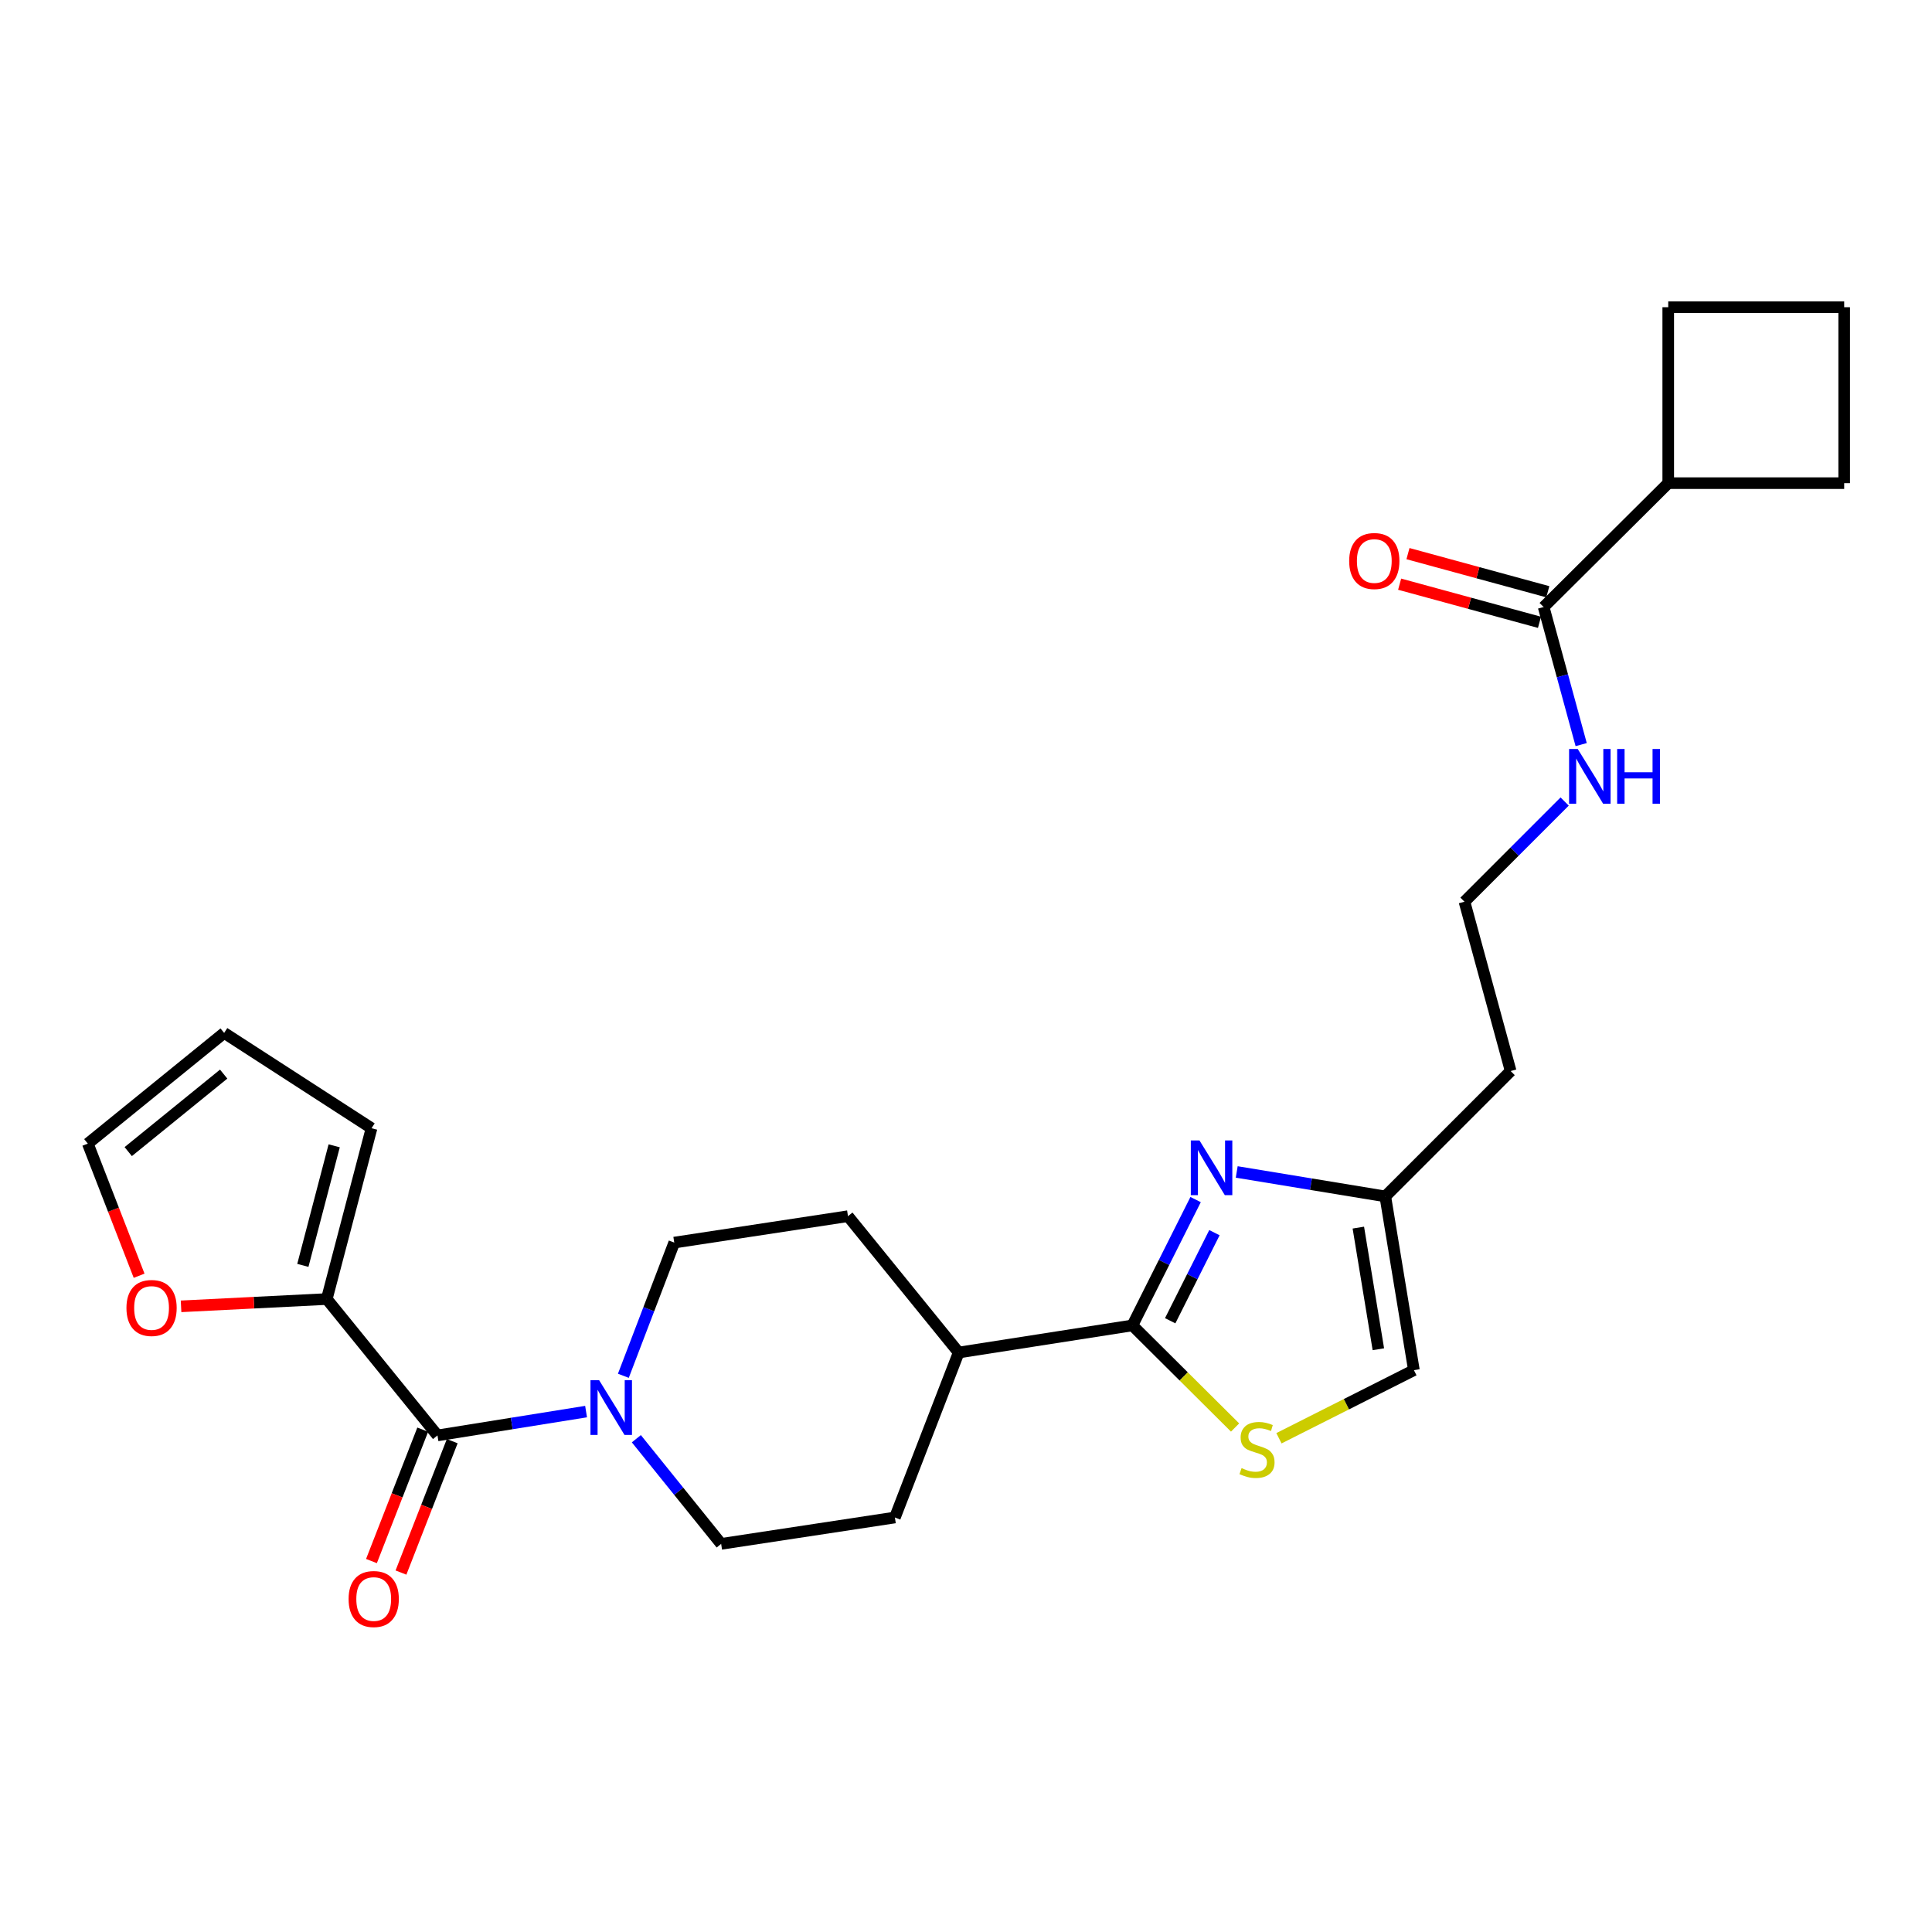 <?xml version='1.0' encoding='iso-8859-1'?>
<svg version='1.1' baseProfile='full'
              xmlns='http://www.w3.org/2000/svg'
                      xmlns:rdkit='http://www.rdkit.org/xml'
                      xmlns:xlink='http://www.w3.org/1999/xlink'
                  xml:space='preserve'
width='1000px' height='1000px' viewBox='0 0 1000 1000'>
<!-- END OF HEADER -->
<rect style='opacity:1.0;fill:#FFFFFF;stroke:none' width='1000' height='1000' x='0' y='0'> </rect>
<path class='bond-0' d='M 618.847,620.901 L 602.49,653.466' style='fill:none;fill-rule:evenodd;stroke:#0000FF;stroke-width:6px;stroke-linecap:butt;stroke-linejoin:miter;stroke-opacity:1' />
<path class='bond-0' d='M 602.49,653.466 L 586.133,686.03' style='fill:none;fill-rule:evenodd;stroke:#000000;stroke-width:6px;stroke-linecap:butt;stroke-linejoin:miter;stroke-opacity:1' />
<path class='bond-0' d='M 628.588,638.028 L 617.139,660.823' style='fill:none;fill-rule:evenodd;stroke:#0000FF;stroke-width:6px;stroke-linecap:butt;stroke-linejoin:miter;stroke-opacity:1' />
<path class='bond-0' d='M 617.139,660.823 L 605.689,683.619' style='fill:none;fill-rule:evenodd;stroke:#000000;stroke-width:6px;stroke-linecap:butt;stroke-linejoin:miter;stroke-opacity:1' />
<path class='bond-5' d='M 640.124,606.602 L 678.576,612.93' style='fill:none;fill-rule:evenodd;stroke:#0000FF;stroke-width:6px;stroke-linecap:butt;stroke-linejoin:miter;stroke-opacity:1' />
<path class='bond-5' d='M 678.576,612.93 L 717.027,619.258' style='fill:none;fill-rule:evenodd;stroke:#000000;stroke-width:6px;stroke-linecap:butt;stroke-linejoin:miter;stroke-opacity:1' />
<path class='bond-3' d='M 586.133,686.03 L 612.704,712.454' style='fill:none;fill-rule:evenodd;stroke:#000000;stroke-width:6px;stroke-linecap:butt;stroke-linejoin:miter;stroke-opacity:1' />
<path class='bond-3' d='M 612.704,712.454 L 639.275,738.879' style='fill:none;fill-rule:evenodd;stroke:#CCCC00;stroke-width:6px;stroke-linecap:butt;stroke-linejoin:miter;stroke-opacity:1' />
<path class='bond-9' d='M 586.133,686.03 L 496.212,700.064' style='fill:none;fill-rule:evenodd;stroke:#000000;stroke-width:6px;stroke-linecap:butt;stroke-linejoin:miter;stroke-opacity:1' />
<path class='bond-1' d='M 226.437,742.967 L 264.894,736.802' style='fill:none;fill-rule:evenodd;stroke:#000000;stroke-width:6px;stroke-linecap:butt;stroke-linejoin:miter;stroke-opacity:1' />
<path class='bond-1' d='M 264.894,736.802 L 303.351,730.637' style='fill:none;fill-rule:evenodd;stroke:#0000FF;stroke-width:6px;stroke-linecap:butt;stroke-linejoin:miter;stroke-opacity:1' />
<path class='bond-4' d='M 226.437,742.967 L 169.136,672.379' style='fill:none;fill-rule:evenodd;stroke:#000000;stroke-width:6px;stroke-linecap:butt;stroke-linejoin:miter;stroke-opacity:1' />
<path class='bond-11' d='M 218.801,739.988 L 205.535,773.995' style='fill:none;fill-rule:evenodd;stroke:#000000;stroke-width:6px;stroke-linecap:butt;stroke-linejoin:miter;stroke-opacity:1' />
<path class='bond-11' d='M 205.535,773.995 L 192.269,808.001' style='fill:none;fill-rule:evenodd;stroke:#FF0000;stroke-width:6px;stroke-linecap:butt;stroke-linejoin:miter;stroke-opacity:1' />
<path class='bond-11' d='M 234.073,745.945 L 220.807,779.952' style='fill:none;fill-rule:evenodd;stroke:#000000;stroke-width:6px;stroke-linecap:butt;stroke-linejoin:miter;stroke-opacity:1' />
<path class='bond-11' d='M 220.807,779.952 L 207.541,813.959' style='fill:none;fill-rule:evenodd;stroke:#FF0000;stroke-width:6px;stroke-linecap:butt;stroke-linejoin:miter;stroke-opacity:1' />
<path class='bond-2' d='M 329.374,744.679 L 351.321,771.895' style='fill:none;fill-rule:evenodd;stroke:#0000FF;stroke-width:6px;stroke-linecap:butt;stroke-linejoin:miter;stroke-opacity:1' />
<path class='bond-2' d='M 351.321,771.895 L 373.268,799.111' style='fill:none;fill-rule:evenodd;stroke:#000000;stroke-width:6px;stroke-linecap:butt;stroke-linejoin:miter;stroke-opacity:1' />
<path class='bond-27' d='M 322.65,712.105 L 335.82,677.635' style='fill:none;fill-rule:evenodd;stroke:#0000FF;stroke-width:6px;stroke-linecap:butt;stroke-linejoin:miter;stroke-opacity:1' />
<path class='bond-27' d='M 335.82,677.635 L 348.989,643.164' style='fill:none;fill-rule:evenodd;stroke:#000000;stroke-width:6px;stroke-linecap:butt;stroke-linejoin:miter;stroke-opacity:1' />
<path class='bond-26' d='M 661.983,744.44 L 696.909,726.815' style='fill:none;fill-rule:evenodd;stroke:#CCCC00;stroke-width:6px;stroke-linecap:butt;stroke-linejoin:miter;stroke-opacity:1' />
<path class='bond-26' d='M 696.909,726.815 L 731.835,709.189' style='fill:none;fill-rule:evenodd;stroke:#000000;stroke-width:6px;stroke-linecap:butt;stroke-linejoin:miter;stroke-opacity:1' />
<path class='bond-8' d='M 169.136,672.379 L 131.427,674.268' style='fill:none;fill-rule:evenodd;stroke:#000000;stroke-width:6px;stroke-linecap:butt;stroke-linejoin:miter;stroke-opacity:1' />
<path class='bond-8' d='M 131.427,674.268 L 93.719,676.158' style='fill:none;fill-rule:evenodd;stroke:#FF0000;stroke-width:6px;stroke-linecap:butt;stroke-linejoin:miter;stroke-opacity:1' />
<path class='bond-13' d='M 169.136,672.379 L 192.304,583.969' style='fill:none;fill-rule:evenodd;stroke:#000000;stroke-width:6px;stroke-linecap:butt;stroke-linejoin:miter;stroke-opacity:1' />
<path class='bond-13' d='M 156.754,654.962 L 172.972,593.075' style='fill:none;fill-rule:evenodd;stroke:#000000;stroke-width:6px;stroke-linecap:butt;stroke-linejoin:miter;stroke-opacity:1' />
<path class='bond-7' d='M 717.027,619.258 L 731.835,709.189' style='fill:none;fill-rule:evenodd;stroke:#000000;stroke-width:6px;stroke-linecap:butt;stroke-linejoin:miter;stroke-opacity:1' />
<path class='bond-7' d='M 703.074,635.411 L 713.439,698.363' style='fill:none;fill-rule:evenodd;stroke:#000000;stroke-width:6px;stroke-linecap:butt;stroke-linejoin:miter;stroke-opacity:1' />
<path class='bond-21' d='M 717.027,619.258 L 781.914,554.371' style='fill:none;fill-rule:evenodd;stroke:#000000;stroke-width:6px;stroke-linecap:butt;stroke-linejoin:miter;stroke-opacity:1' />
<path class='bond-6' d='M 798.99,314.203 L 808.702,349.806' style='fill:none;fill-rule:evenodd;stroke:#000000;stroke-width:6px;stroke-linecap:butt;stroke-linejoin:miter;stroke-opacity:1' />
<path class='bond-6' d='M 808.702,349.806 L 818.413,385.408' style='fill:none;fill-rule:evenodd;stroke:#0000FF;stroke-width:6px;stroke-linecap:butt;stroke-linejoin:miter;stroke-opacity:1' />
<path class='bond-14' d='M 801.146,306.296 L 764.955,296.425' style='fill:none;fill-rule:evenodd;stroke:#000000;stroke-width:6px;stroke-linecap:butt;stroke-linejoin:miter;stroke-opacity:1' />
<path class='bond-14' d='M 764.955,296.425 L 728.764,286.555' style='fill:none;fill-rule:evenodd;stroke:#FF0000;stroke-width:6px;stroke-linecap:butt;stroke-linejoin:miter;stroke-opacity:1' />
<path class='bond-14' d='M 796.833,322.11 L 760.642,312.24' style='fill:none;fill-rule:evenodd;stroke:#000000;stroke-width:6px;stroke-linecap:butt;stroke-linejoin:miter;stroke-opacity:1' />
<path class='bond-14' d='M 760.642,312.24 L 724.45,302.37' style='fill:none;fill-rule:evenodd;stroke:#FF0000;stroke-width:6px;stroke-linecap:butt;stroke-linejoin:miter;stroke-opacity:1' />
<path class='bond-20' d='M 798.99,314.203 L 863.476,250.081' style='fill:none;fill-rule:evenodd;stroke:#000000;stroke-width:6px;stroke-linecap:butt;stroke-linejoin:miter;stroke-opacity:1' />
<path class='bond-15' d='M 72.005,660.324 L 58.73,626.131' style='fill:none;fill-rule:evenodd;stroke:#FF0000;stroke-width:6px;stroke-linecap:butt;stroke-linejoin:miter;stroke-opacity:1' />
<path class='bond-15' d='M 58.73,626.131 L 45.455,591.937' style='fill:none;fill-rule:evenodd;stroke:#000000;stroke-width:6px;stroke-linecap:butt;stroke-linejoin:miter;stroke-opacity:1' />
<path class='bond-18' d='M 496.212,700.064 L 438.911,629.494' style='fill:none;fill-rule:evenodd;stroke:#000000;stroke-width:6px;stroke-linecap:butt;stroke-linejoin:miter;stroke-opacity:1' />
<path class='bond-19' d='M 496.212,700.064 L 463.199,785.451' style='fill:none;fill-rule:evenodd;stroke:#000000;stroke-width:6px;stroke-linecap:butt;stroke-linejoin:miter;stroke-opacity:1' />
<path class='bond-10' d='M 373.268,799.111 L 463.199,785.451' style='fill:none;fill-rule:evenodd;stroke:#000000;stroke-width:6px;stroke-linecap:butt;stroke-linejoin:miter;stroke-opacity:1' />
<path class='bond-12' d='M 348.989,643.164 L 438.911,629.494' style='fill:none;fill-rule:evenodd;stroke:#000000;stroke-width:6px;stroke-linecap:butt;stroke-linejoin:miter;stroke-opacity:1' />
<path class='bond-16' d='M 192.304,583.969 L 116.024,534.636' style='fill:none;fill-rule:evenodd;stroke:#000000;stroke-width:6px;stroke-linecap:butt;stroke-linejoin:miter;stroke-opacity:1' />
<path class='bond-29' d='M 45.455,591.937 L 116.024,534.636' style='fill:none;fill-rule:evenodd;stroke:#000000;stroke-width:6px;stroke-linecap:butt;stroke-linejoin:miter;stroke-opacity:1' />
<path class='bond-29' d='M 66.373,596.068 L 115.772,555.957' style='fill:none;fill-rule:evenodd;stroke:#000000;stroke-width:6px;stroke-linecap:butt;stroke-linejoin:miter;stroke-opacity:1' />
<path class='bond-17' d='M 809.861,414.873 L 783.935,440.8' style='fill:none;fill-rule:evenodd;stroke:#0000FF;stroke-width:6px;stroke-linecap:butt;stroke-linejoin:miter;stroke-opacity:1' />
<path class='bond-17' d='M 783.935,440.8 L 758.009,466.726' style='fill:none;fill-rule:evenodd;stroke:#000000;stroke-width:6px;stroke-linecap:butt;stroke-linejoin:miter;stroke-opacity:1' />
<path class='bond-24' d='M 863.476,250.081 L 954.545,250.081' style='fill:none;fill-rule:evenodd;stroke:#000000;stroke-width:6px;stroke-linecap:butt;stroke-linejoin:miter;stroke-opacity:1' />
<path class='bond-25' d='M 863.476,250.081 L 863.476,159.012' style='fill:none;fill-rule:evenodd;stroke:#000000;stroke-width:6px;stroke-linecap:butt;stroke-linejoin:miter;stroke-opacity:1' />
<path class='bond-22' d='M 781.914,554.371 L 758.009,466.726' style='fill:none;fill-rule:evenodd;stroke:#000000;stroke-width:6px;stroke-linecap:butt;stroke-linejoin:miter;stroke-opacity:1' />
<path class='bond-23' d='M 954.545,159.012 L 863.476,159.012' style='fill:none;fill-rule:evenodd;stroke:#000000;stroke-width:6px;stroke-linecap:butt;stroke-linejoin:miter;stroke-opacity:1' />
<path class='bond-28' d='M 954.545,159.012 L 954.545,250.081' style='fill:none;fill-rule:evenodd;stroke:#000000;stroke-width:6px;stroke-linecap:butt;stroke-linejoin:miter;stroke-opacity:1' />
<path  class='atom-0' d='M 620.846 590.299
L 630.126 605.299
Q 631.046 606.779, 632.526 609.459
Q 634.006 612.139, 634.086 612.299
L 634.086 590.299
L 637.846 590.299
L 637.846 618.619
L 633.966 618.619
L 624.006 602.219
Q 622.846 600.299, 621.606 598.099
Q 620.406 595.899, 620.046 595.219
L 620.046 618.619
L 616.366 618.619
L 616.366 590.299
L 620.846 590.299
' fill='#0000FF'/>
<path  class='atom-3' d='M 310.108 714.39
L 319.388 729.39
Q 320.308 730.87, 321.788 733.55
Q 323.268 736.23, 323.348 736.39
L 323.348 714.39
L 327.108 714.39
L 327.108 742.71
L 323.228 742.71
L 313.268 726.31
Q 312.108 724.39, 310.868 722.19
Q 309.668 719.99, 309.308 719.31
L 309.308 742.71
L 305.628 742.71
L 305.628 714.39
L 310.108 714.39
' fill='#0000FF'/>
<path  class='atom-4' d='M 642.629 759.89
Q 642.949 760.01, 644.269 760.57
Q 645.589 761.13, 647.029 761.49
Q 648.509 761.81, 649.949 761.81
Q 652.629 761.81, 654.189 760.53
Q 655.749 759.21, 655.749 756.93
Q 655.749 755.37, 654.949 754.41
Q 654.189 753.45, 652.989 752.93
Q 651.789 752.41, 649.789 751.81
Q 647.269 751.05, 645.749 750.33
Q 644.269 749.61, 643.189 748.09
Q 642.149 746.57, 642.149 744.01
Q 642.149 740.45, 644.549 738.25
Q 646.989 736.05, 651.789 736.05
Q 655.069 736.05, 658.789 737.61
L 657.869 740.69
Q 654.469 739.29, 651.909 739.29
Q 649.149 739.29, 647.629 740.45
Q 646.109 741.57, 646.149 743.53
Q 646.149 745.05, 646.909 745.97
Q 647.709 746.89, 648.829 747.41
Q 649.989 747.93, 651.909 748.53
Q 654.469 749.33, 655.989 750.13
Q 657.509 750.93, 658.589 752.57
Q 659.709 754.17, 659.709 756.93
Q 659.709 760.85, 657.069 762.97
Q 654.469 765.05, 650.109 765.05
Q 647.589 765.05, 645.669 764.49
Q 643.789 763.97, 641.549 763.05
L 642.629 759.89
' fill='#CCCC00'/>
<path  class='atom-9' d='M 65.449 677.003
Q 65.449 670.203, 68.809 666.403
Q 72.169 662.603, 78.449 662.603
Q 84.729 662.603, 88.089 666.403
Q 91.449 670.203, 91.449 677.003
Q 91.449 683.883, 88.049 687.803
Q 84.649 691.683, 78.449 691.683
Q 72.209 691.683, 68.809 687.803
Q 65.449 683.923, 65.449 677.003
M 78.449 688.483
Q 82.769 688.483, 85.089 685.603
Q 87.449 682.683, 87.449 677.003
Q 87.449 671.443, 85.089 668.643
Q 82.769 665.803, 78.449 665.803
Q 74.129 665.803, 71.769 668.603
Q 69.449 671.403, 69.449 677.003
Q 69.449 682.723, 71.769 685.603
Q 74.129 688.483, 78.449 688.483
' fill='#FF0000'/>
<path  class='atom-12' d='M 180.433 827.65
Q 180.433 820.85, 183.793 817.05
Q 187.153 813.25, 193.433 813.25
Q 199.713 813.25, 203.073 817.05
Q 206.433 820.85, 206.433 827.65
Q 206.433 834.53, 203.033 838.45
Q 199.633 842.33, 193.433 842.33
Q 187.193 842.33, 183.793 838.45
Q 180.433 834.57, 180.433 827.65
M 193.433 839.13
Q 197.753 839.13, 200.073 836.25
Q 202.433 833.33, 202.433 827.65
Q 202.433 822.09, 200.073 819.29
Q 197.753 816.45, 193.433 816.45
Q 189.113 816.45, 186.753 819.25
Q 184.433 822.05, 184.433 827.65
Q 184.433 833.37, 186.753 836.25
Q 189.113 839.13, 193.433 839.13
' fill='#FF0000'/>
<path  class='atom-15' d='M 698.336 290.377
Q 698.336 283.577, 701.696 279.777
Q 705.056 275.977, 711.336 275.977
Q 717.616 275.977, 720.976 279.777
Q 724.336 283.577, 724.336 290.377
Q 724.336 297.257, 720.936 301.177
Q 717.536 305.057, 711.336 305.057
Q 705.096 305.057, 701.696 301.177
Q 698.336 297.297, 698.336 290.377
M 711.336 301.857
Q 715.656 301.857, 717.976 298.977
Q 720.336 296.057, 720.336 290.377
Q 720.336 284.817, 717.976 282.017
Q 715.656 279.177, 711.336 279.177
Q 707.016 279.177, 704.656 281.977
Q 702.336 284.777, 702.336 290.377
Q 702.336 296.097, 704.656 298.977
Q 707.016 301.857, 711.336 301.857
' fill='#FF0000'/>
<path  class='atom-18' d='M 816.636 387.679
L 825.916 402.679
Q 826.836 404.159, 828.316 406.839
Q 829.796 409.519, 829.876 409.679
L 829.876 387.679
L 833.636 387.679
L 833.636 415.999
L 829.756 415.999
L 819.796 399.599
Q 818.636 397.679, 817.396 395.479
Q 816.196 393.279, 815.836 392.599
L 815.836 415.999
L 812.156 415.999
L 812.156 387.679
L 816.636 387.679
' fill='#0000FF'/>
<path  class='atom-18' d='M 837.036 387.679
L 840.876 387.679
L 840.876 399.719
L 855.356 399.719
L 855.356 387.679
L 859.196 387.679
L 859.196 415.999
L 855.356 415.999
L 855.356 402.919
L 840.876 402.919
L 840.876 415.999
L 837.036 415.999
L 837.036 387.679
' fill='#0000FF'/>
</svg>
